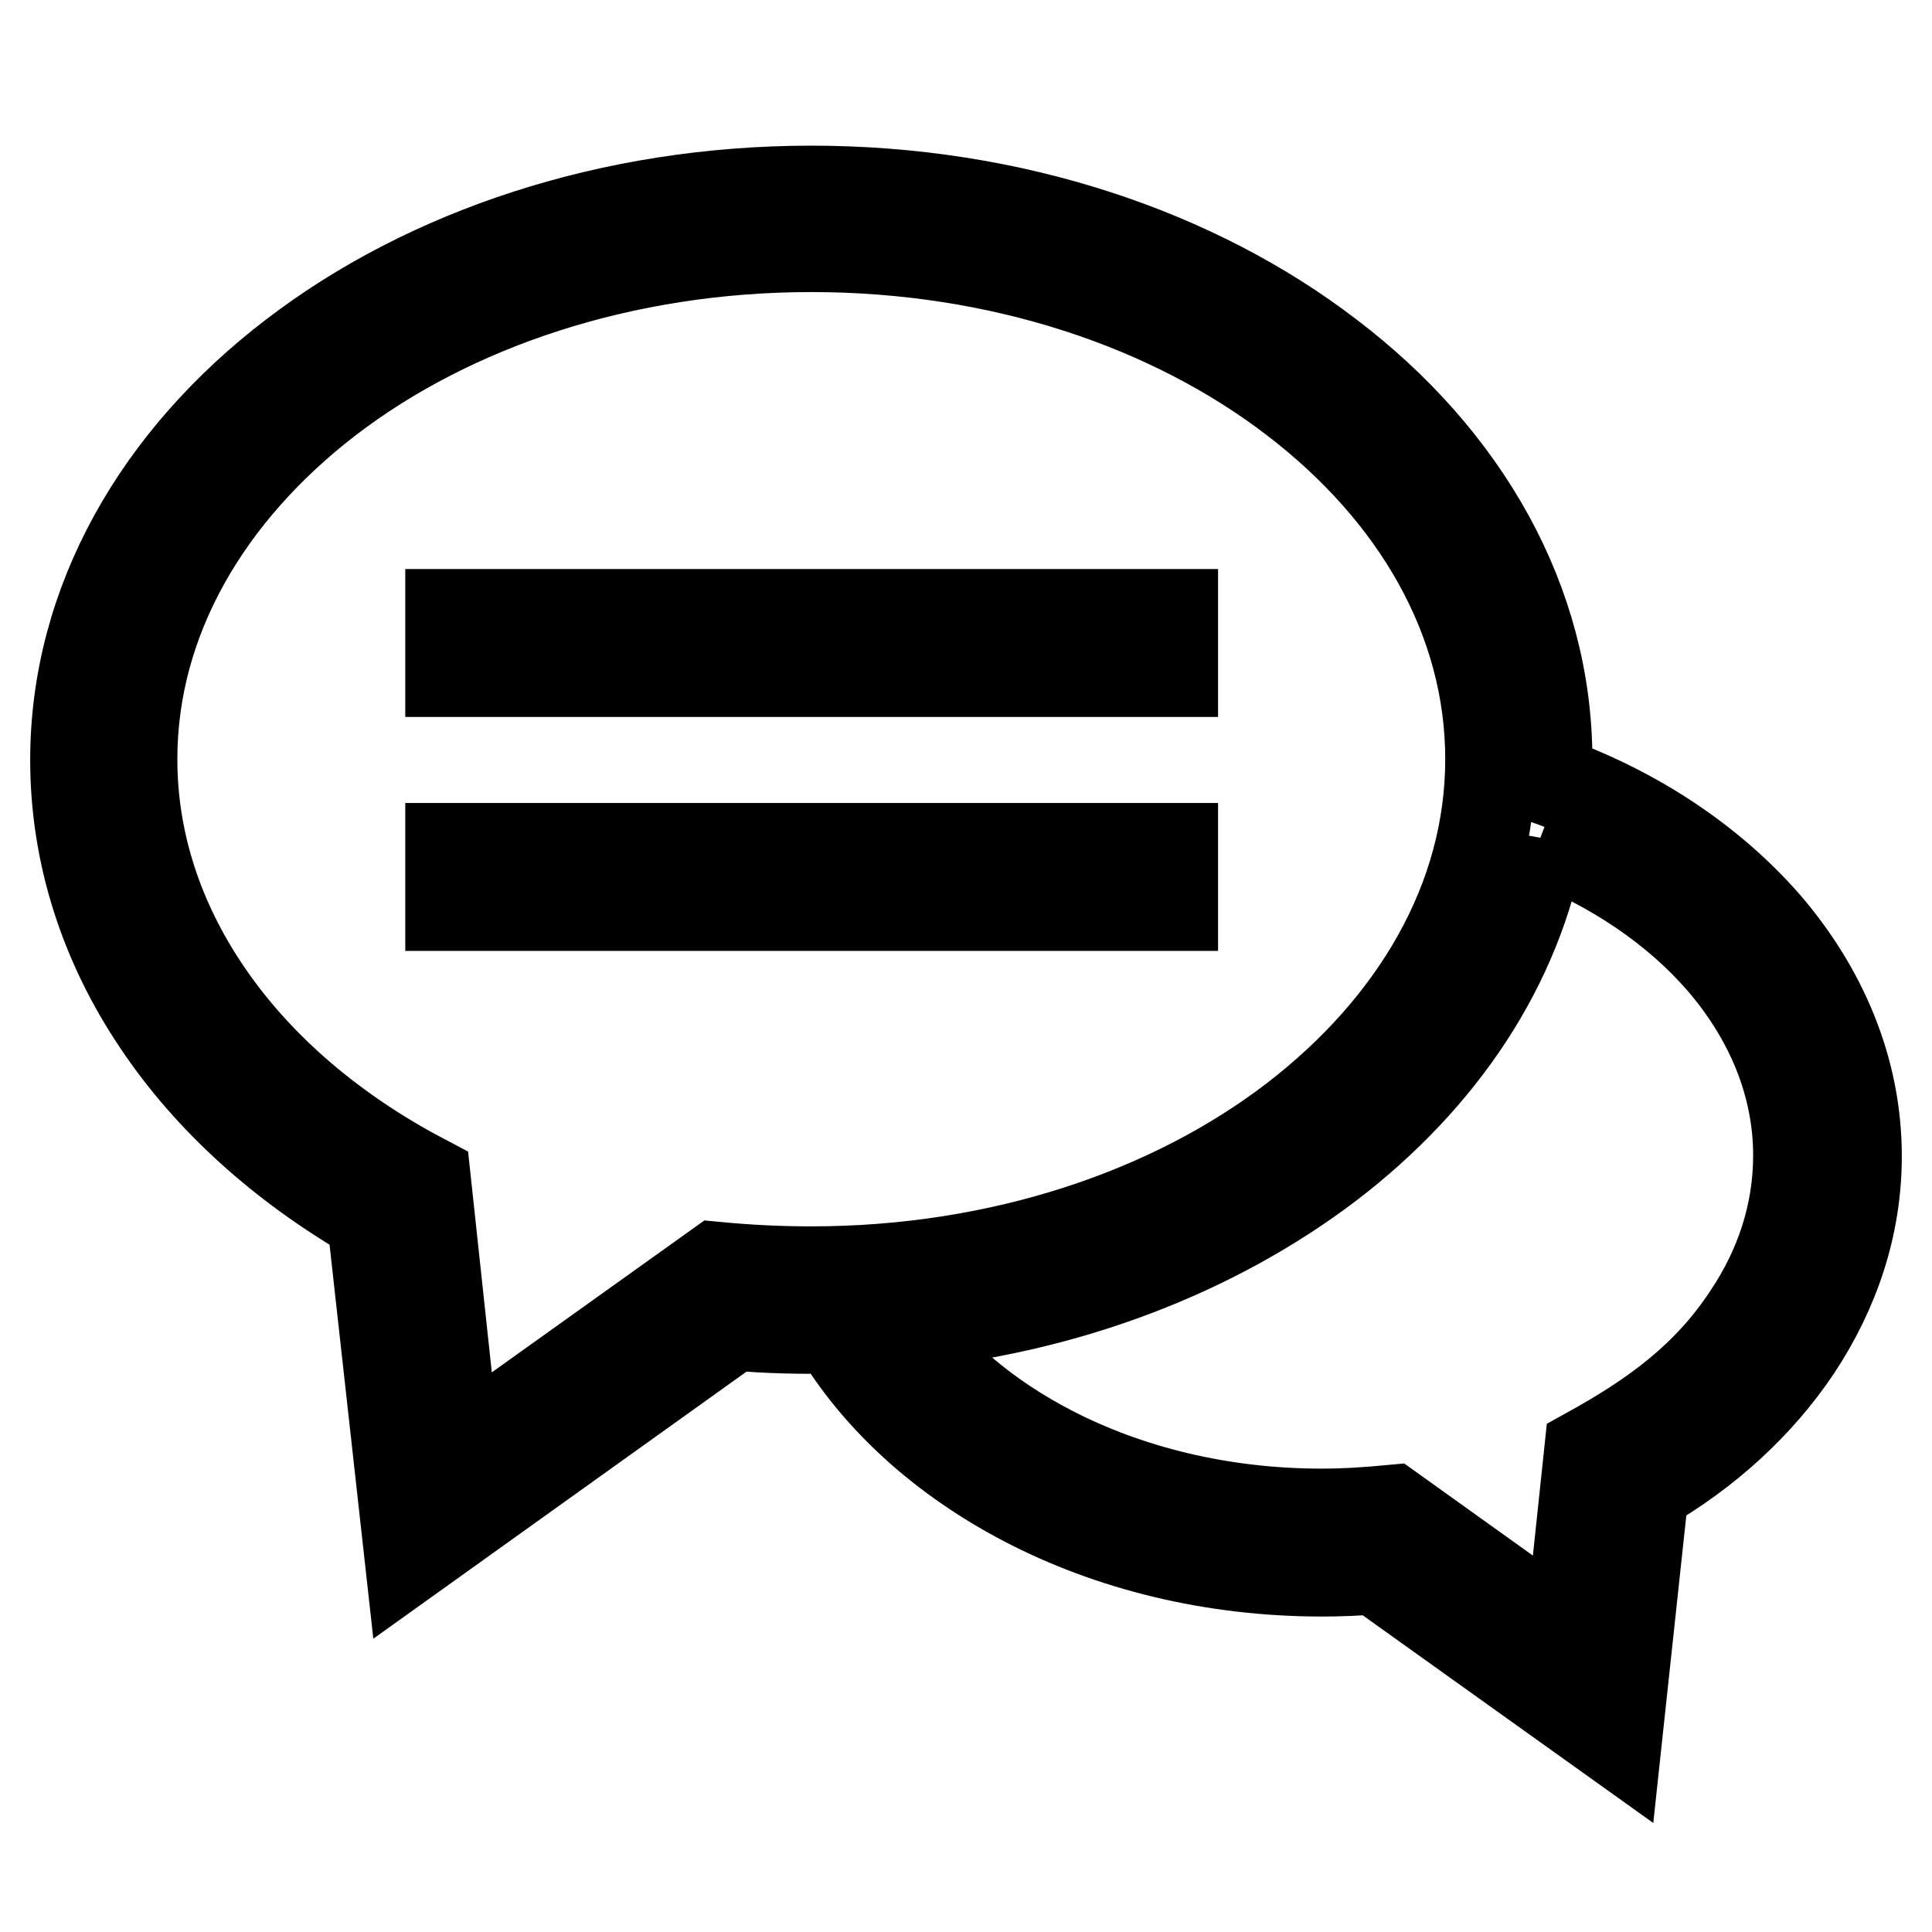 <?xml version="1.0" encoding="utf-8"?>
<!-- Svg Vector Icons : http://www.onlinewebfonts.com/icon -->
<!DOCTYPE svg PUBLIC "-//W3C//DTD SVG 1.1//EN" "http://www.w3.org/Graphics/SVG/1.1/DTD/svg11.dtd">
<svg version="1.1" xmlns="http://www.w3.org/2000/svg" xmlns:xlink="http://www.w3.org/1999/xlink" x="0px" y="0px" viewBox="0 0 256 256" enable-background="new 0 0 256 256" xml:space="preserve">
<g><g><path stroke-width="12" fill-opacity="0" stroke="#000000"  d="M49.3,161.3c-11.8-6.8-21.6-15.6-28.4-25.8c-7-10.4-10.9-22.3-10.9-34.8c0-21,11.1-40,28.9-53.6c17.6-13.5,41.9-21.8,68.6-21.8s51,8.3,68.6,21.8C194,60.7,205,79.7,205,100.7c0,0.9,0,1.7,0,2.6c11.8,4.2,21.7,10.9,28.9,19.1c7.6,8.8,12.1,19.4,12.1,30.8c0,9.2-2.9,17.8-8,25.5c-4.9,7.3-11.8,13.7-20.2,18.5l-3.6,33.5l-31.9-22.8c-2.4,0.2-4.7,0.3-7.1,0.3c-14.6,0-28.1-3.4-39.4-9.3c-10.9-5.7-19.6-13.6-25.1-22.9c-4.5,0.1-9,0-13.5-0.4l-42.9,30.7L49.3,161.3z M59.7,89h95.7v-7.6H59.7V89z M59.7,120h95.7v-7.6H59.7V120z M204.1,111c-3,16.9-13.1,31.9-28,43.3c-15,11.4-34.7,19.2-56.8,21.2c4.8,6.7,11.6,12.4,19.9,16.7c10.2,5.3,22.6,8.4,35.9,8.4c3.2,0,6.1-0.2,9.3-0.5L208,217l2.6-24.6c8.5-4.7,15.6-9.8,21-18c4.3-6.4,6.7-13.6,6.7-21.3c0-9.5-3.8-18.4-10.2-25.8C222.2,120.5,213.9,114.8,204.1,111 M60.3,192.7L95,167.9c4.2,0.4,8.3,0.6,12.5,0.6c25,0,47.7-7.7,64-20.2c16-12.3,26-29.1,26-47.7s-9.9-35.4-26-47.7c-16.3-12.5-38.9-20.2-64-20.2c-25,0-47.7,7.7-64,20.2c-16,12.3-26,29.1-26,47.7c0,11,3.5,21.4,9.7,30.6c6.5,9.7,16,18,27.5,24.3l1.7,0.9L60.3,192.7z"/></g></g>
</svg>